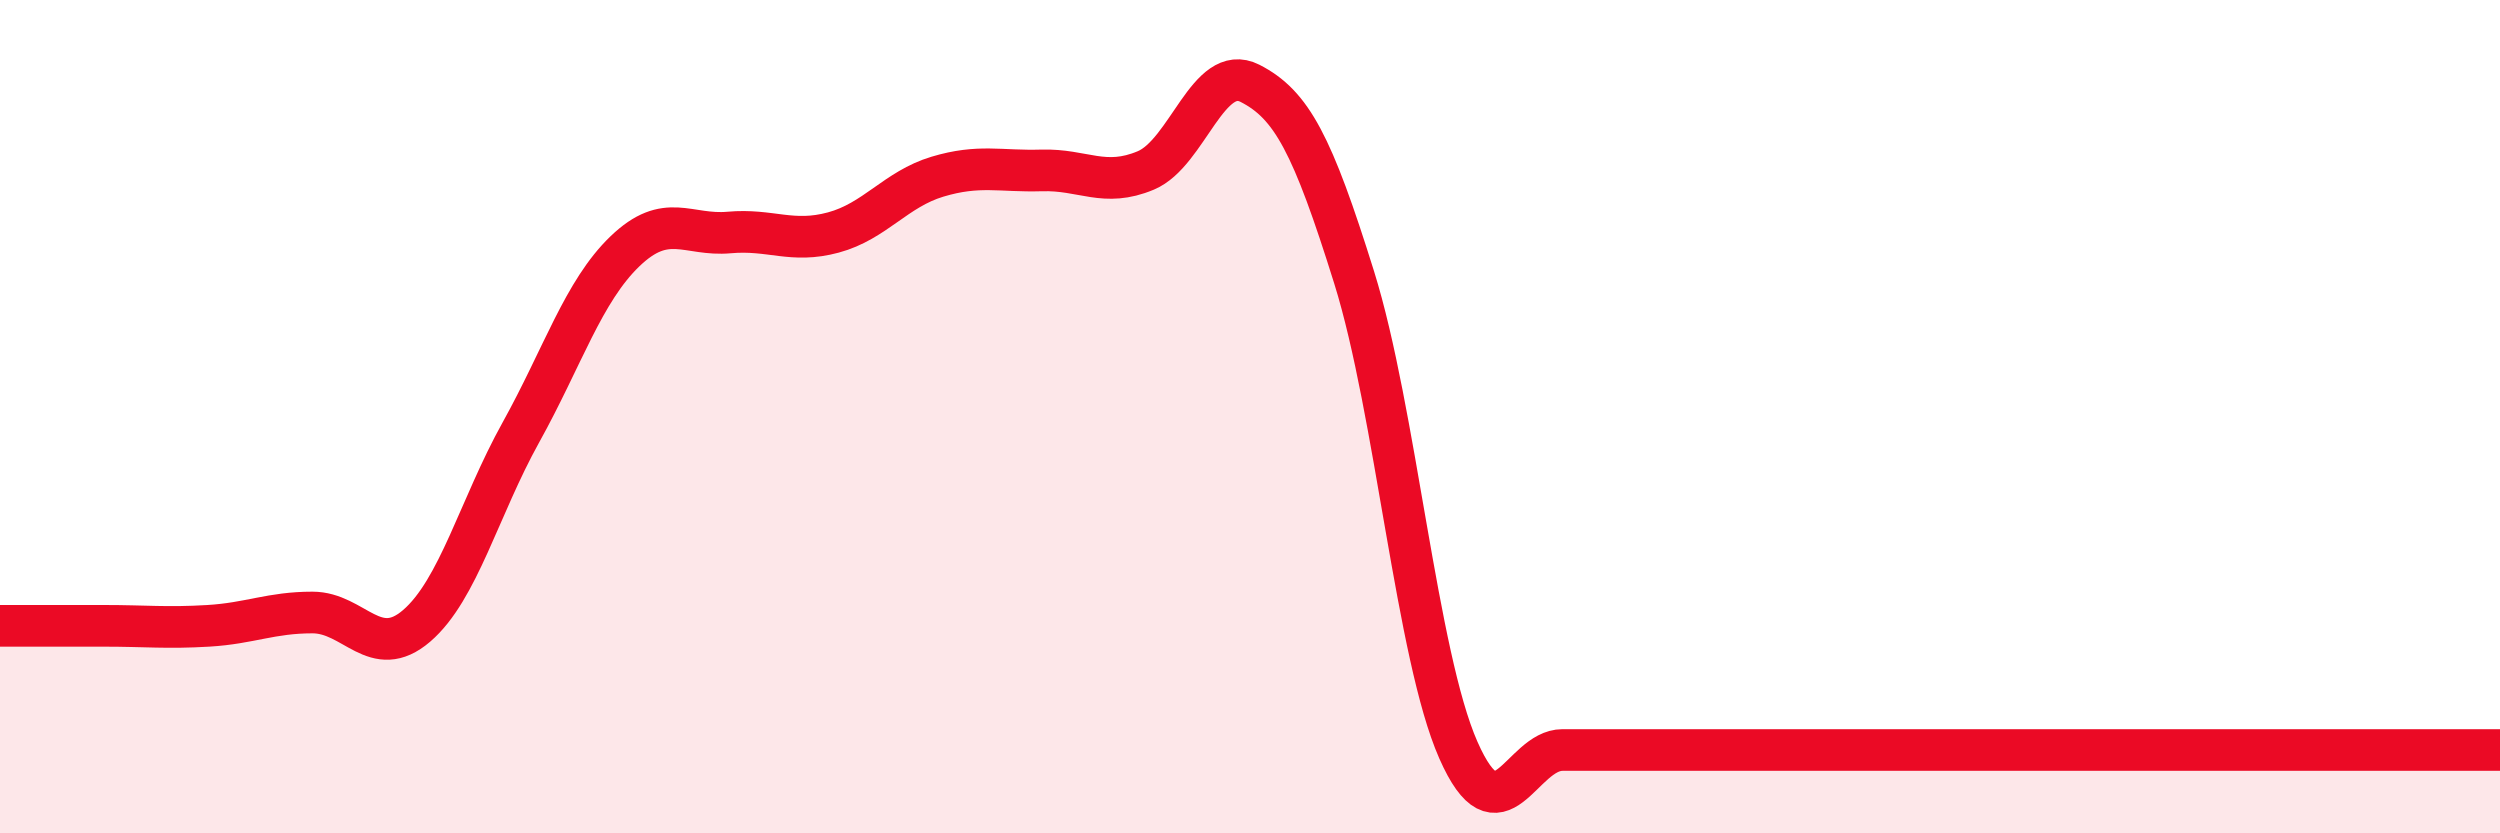 
    <svg width="60" height="20" viewBox="0 0 60 20" xmlns="http://www.w3.org/2000/svg">
      <path
        d="M 0,15.02 C 0.5,15.02 1.5,15.02 2.5,15.02 C 3.5,15.02 4,15.08 5,15.02 C 6,14.96 6.5,14.7 7.5,14.7 C 8.5,14.7 9,15.88 10,15.02 C 11,14.16 11.5,12.18 12.5,10.38 C 13.5,8.58 14,6.99 15,6.03 C 16,5.07 16.5,5.67 17.5,5.58 C 18.5,5.49 19,5.85 20,5.58 C 21,5.31 21.5,4.54 22.5,4.24 C 23.5,3.94 24,4.12 25,4.09 C 26,4.06 26.5,4.51 27.5,4.09 C 28.5,3.67 29,1.49 30,2 C 31,2.51 31.5,3.46 32.5,6.66 C 33.5,9.86 34,15.73 35,18 C 36,20.27 36.5,18 37.5,18 C 38.5,18 39,18 40,18 C 41,18 41.5,18 42.5,18 C 43.5,18 44,18 45,18 C 46,18 46.5,18 47.5,18 C 48.5,18 49,18 50,18 C 51,18 51.5,18 52.5,18 C 53.5,18 54,18 55,18 C 56,18 56.5,18 57.5,18 C 58.5,18 59.5,18 60,18L60 20L0 20Z"
        fill="#EB0A25"
        opacity="0.1"
        stroke-linecap="round"
        stroke-linejoin="round"
      />
      <path
        d="M 0,15.02 C 0.5,15.02 1.5,15.02 2.5,15.02 C 3.5,15.02 4,15.08 5,15.02 C 6,14.96 6.5,14.7 7.5,14.7 C 8.5,14.7 9,15.88 10,15.02 C 11,14.16 11.5,12.18 12.5,10.38 C 13.5,8.58 14,6.99 15,6.03 C 16,5.07 16.5,5.67 17.5,5.58 C 18.5,5.49 19,5.85 20,5.58 C 21,5.31 21.5,4.54 22.5,4.24 C 23.5,3.94 24,4.12 25,4.09 C 26,4.06 26.5,4.51 27.5,4.09 C 28.5,3.67 29,1.49 30,2 C 31,2.51 31.5,3.46 32.5,6.66 C 33.5,9.86 34,15.73 35,18 C 36,20.27 36.5,18 37.5,18 C 38.5,18 39,18 40,18 C 41,18 41.5,18 42.5,18 C 43.5,18 44,18 45,18 C 46,18 46.5,18 47.5,18 C 48.5,18 49,18 50,18 C 51,18 51.5,18 52.5,18 C 53.5,18 54,18 55,18 C 56,18 56.5,18 57.5,18 C 58.5,18 59.5,18 60,18"
        stroke="#EB0A25"
        stroke-width="1"
        fill="none"
        stroke-linecap="round"
        stroke-linejoin="round"
      />
    </svg>
  